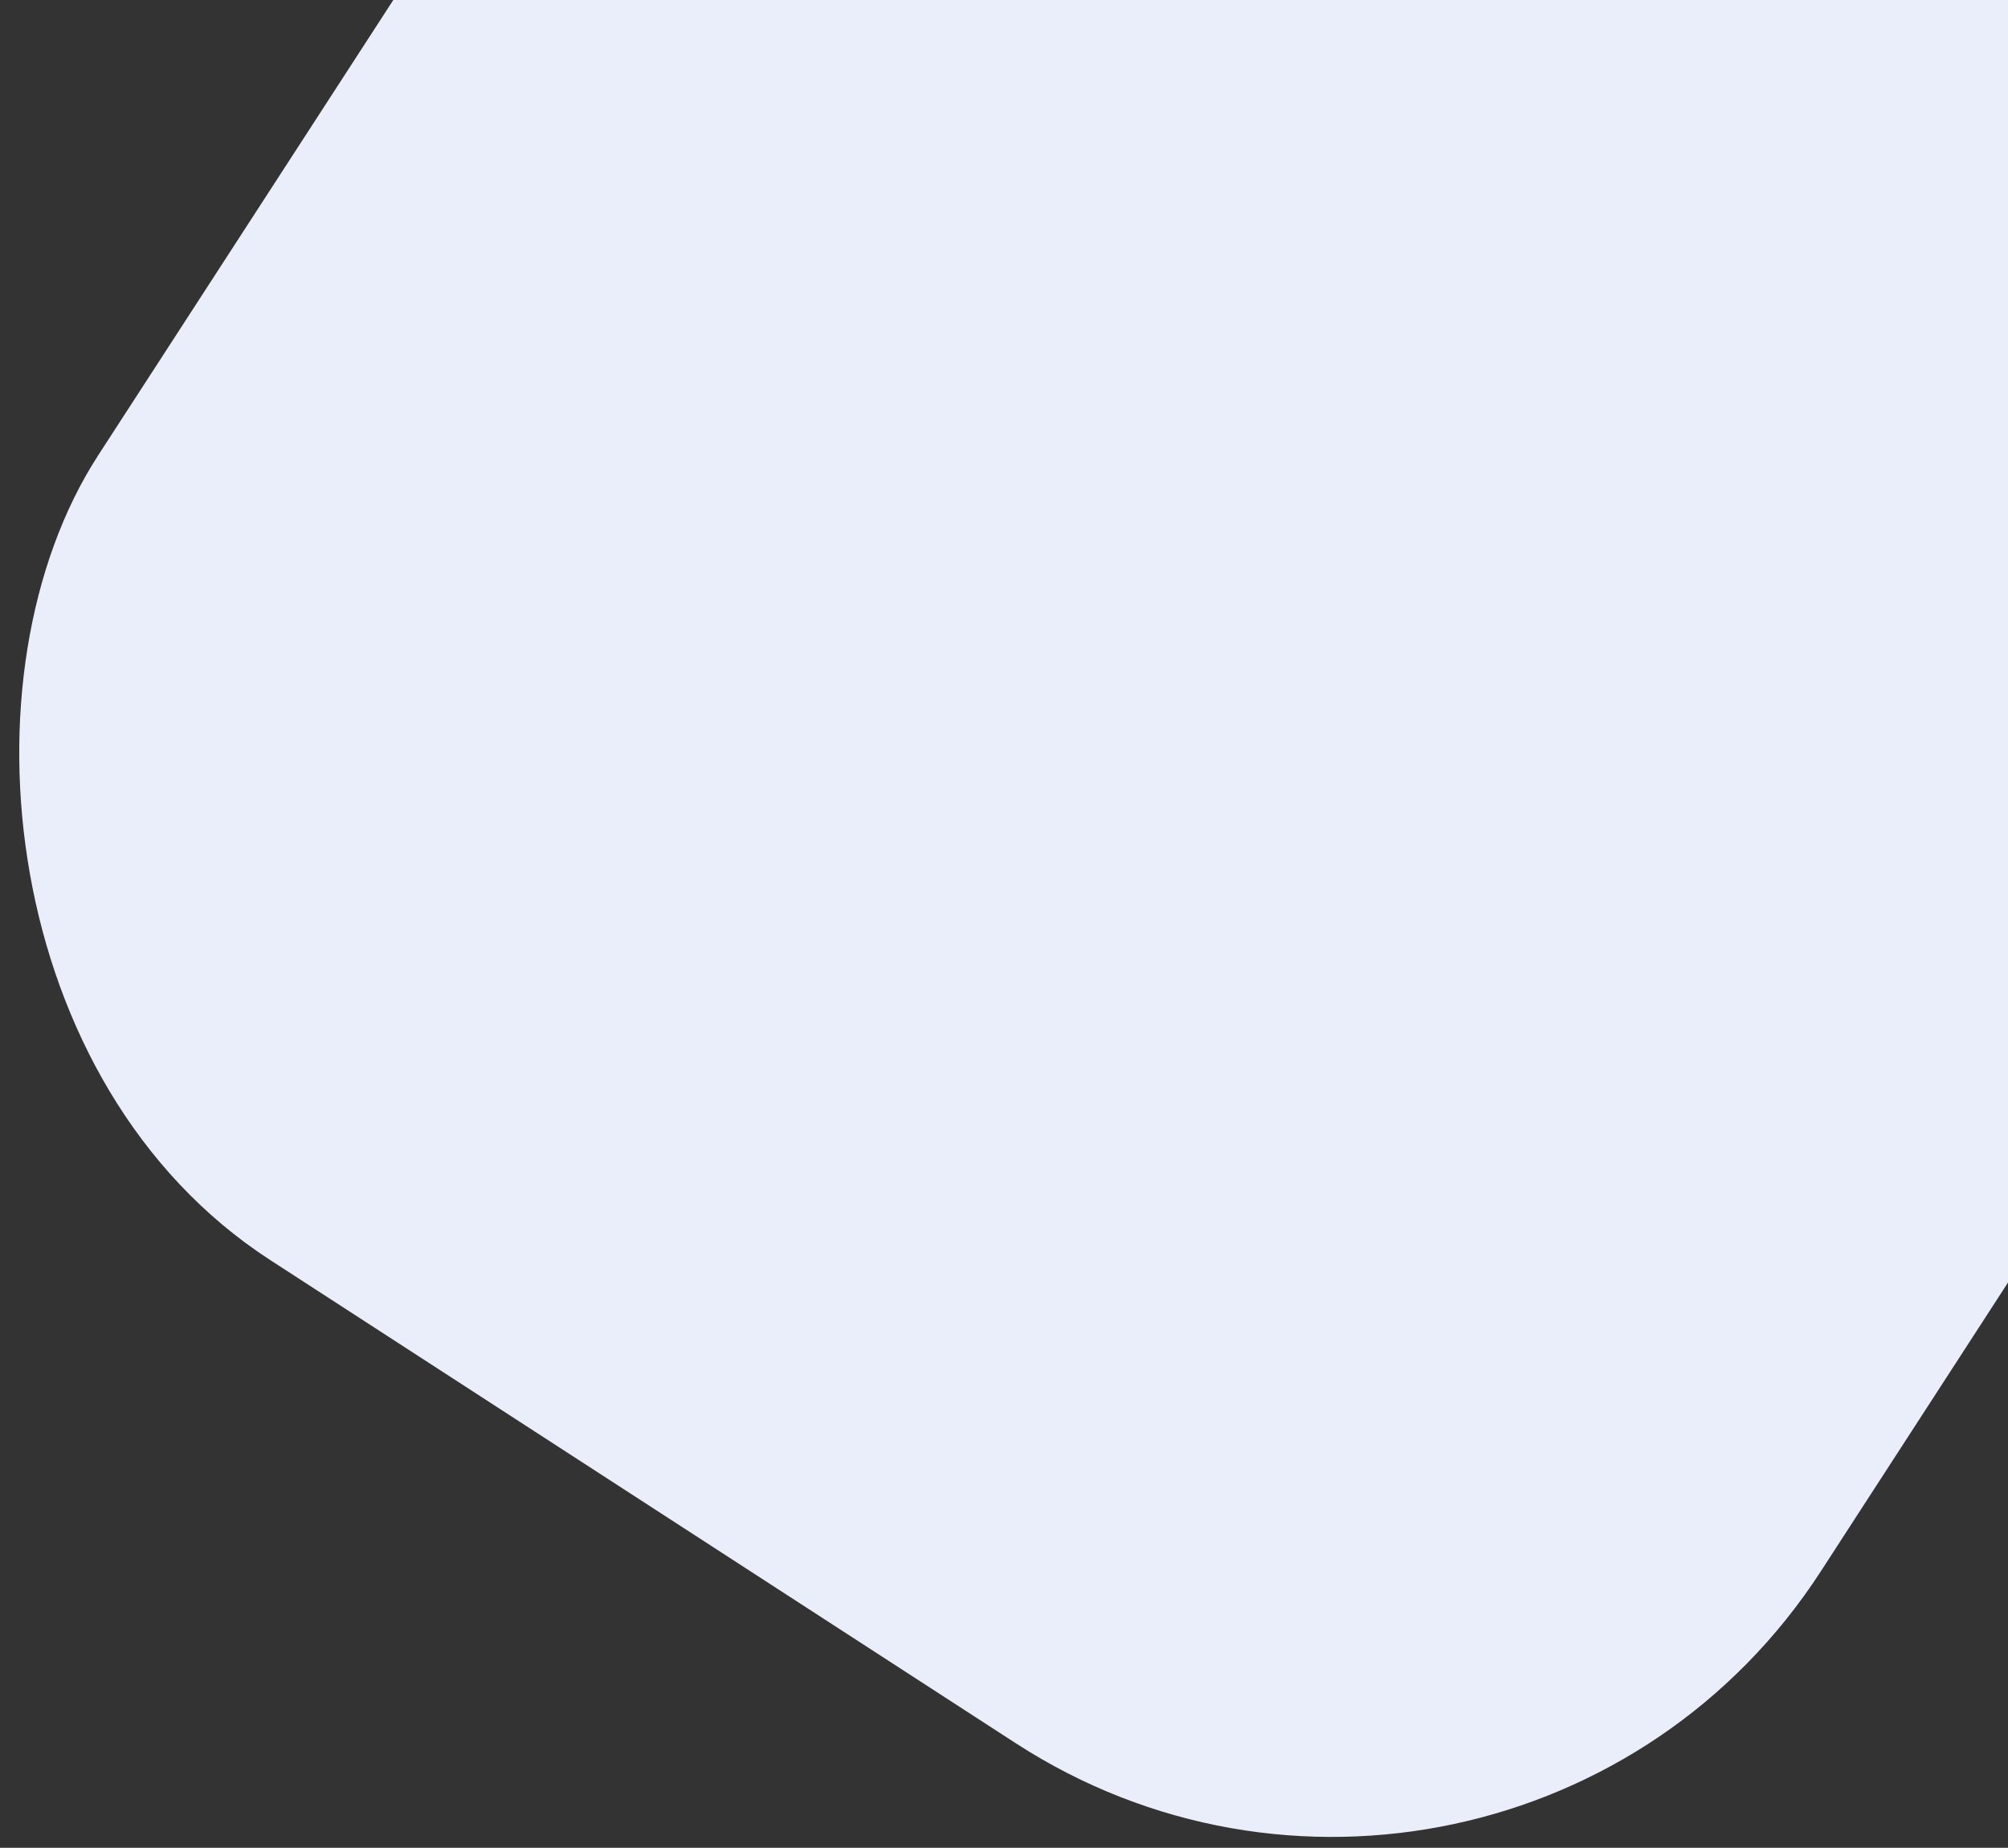 <svg width="138" height="127" viewBox="0 0 138 127" fill="none" xmlns="http://www.w3.org/2000/svg">
<rect x="0" y="0" width="138" height="127" fill="#333333" stroke="none"/>
<rect x="103.376" y="141.571" width="141.065" height="282.131" rx="40" transform="rotate(-147.051 103.376 141.571)" fill="#EAEEFA"/>
</svg>
